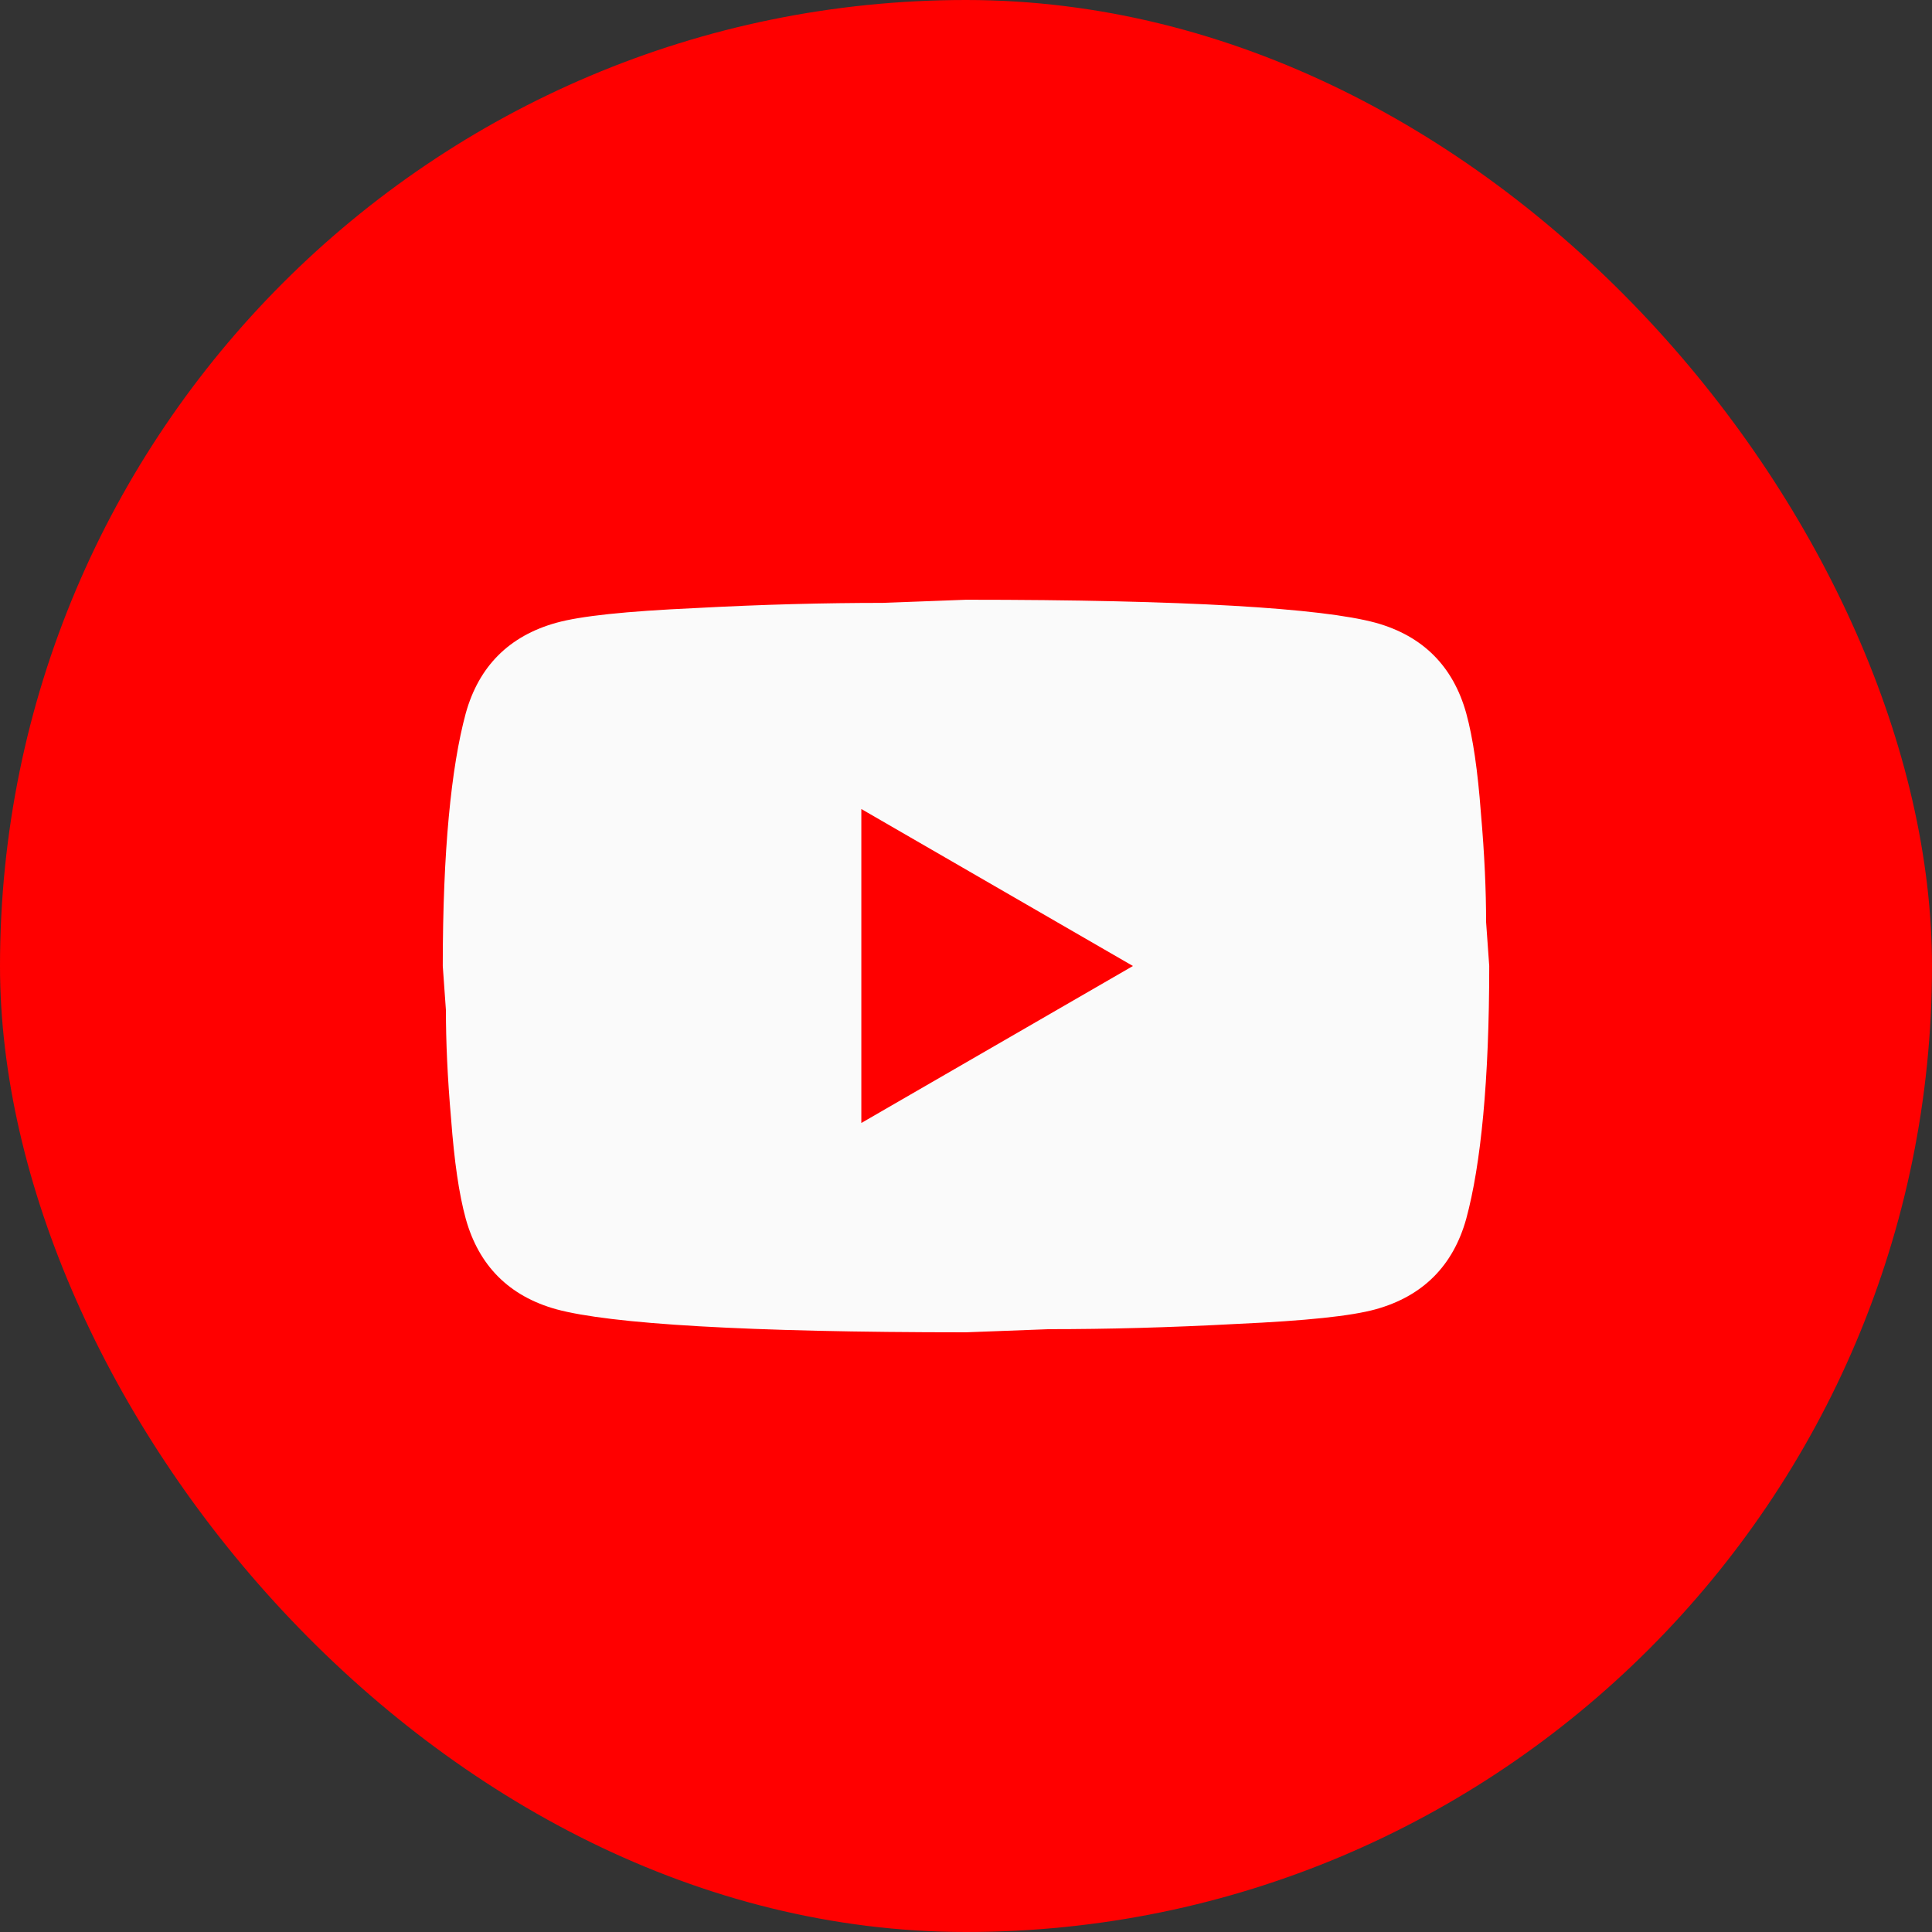 <svg width="40" height="40" viewBox="0 0 40 40" fill="none" xmlns="http://www.w3.org/2000/svg">
<rect x="0" y="0" width="40" height="40" fill="#333333" stroke="none"/>
<rect width="40" height="40" rx="20" fill="#FF0000"/>
<path d="M17.833 23.25L23.456 20L17.833 16.75V23.25ZM30.357 14.768C30.497 15.277 30.595 15.96 30.66 16.826C30.736 17.693 30.768 18.44 30.768 19.09L30.833 20C30.833 22.373 30.66 24.117 30.357 25.233C30.086 26.208 29.457 26.836 28.483 27.107C27.973 27.248 27.042 27.345 25.612 27.41C24.203 27.486 22.914 27.519 21.723 27.519L20 27.584C15.461 27.584 12.633 27.41 11.518 27.107C10.543 26.836 9.914 26.208 9.643 25.233C9.503 24.724 9.405 24.041 9.34 23.174C9.264 22.308 9.232 21.56 9.232 20.91L9.167 20C9.167 17.628 9.34 15.884 9.643 14.768C9.914 13.793 10.543 13.165 11.518 12.894C12.027 12.753 12.958 12.655 14.388 12.59C15.797 12.514 17.086 12.482 18.277 12.482L20 12.417C24.539 12.417 27.367 12.59 28.483 12.894C29.457 13.165 30.086 13.793 30.357 14.768Z" fill="#FAFAFA"/>
</svg>
